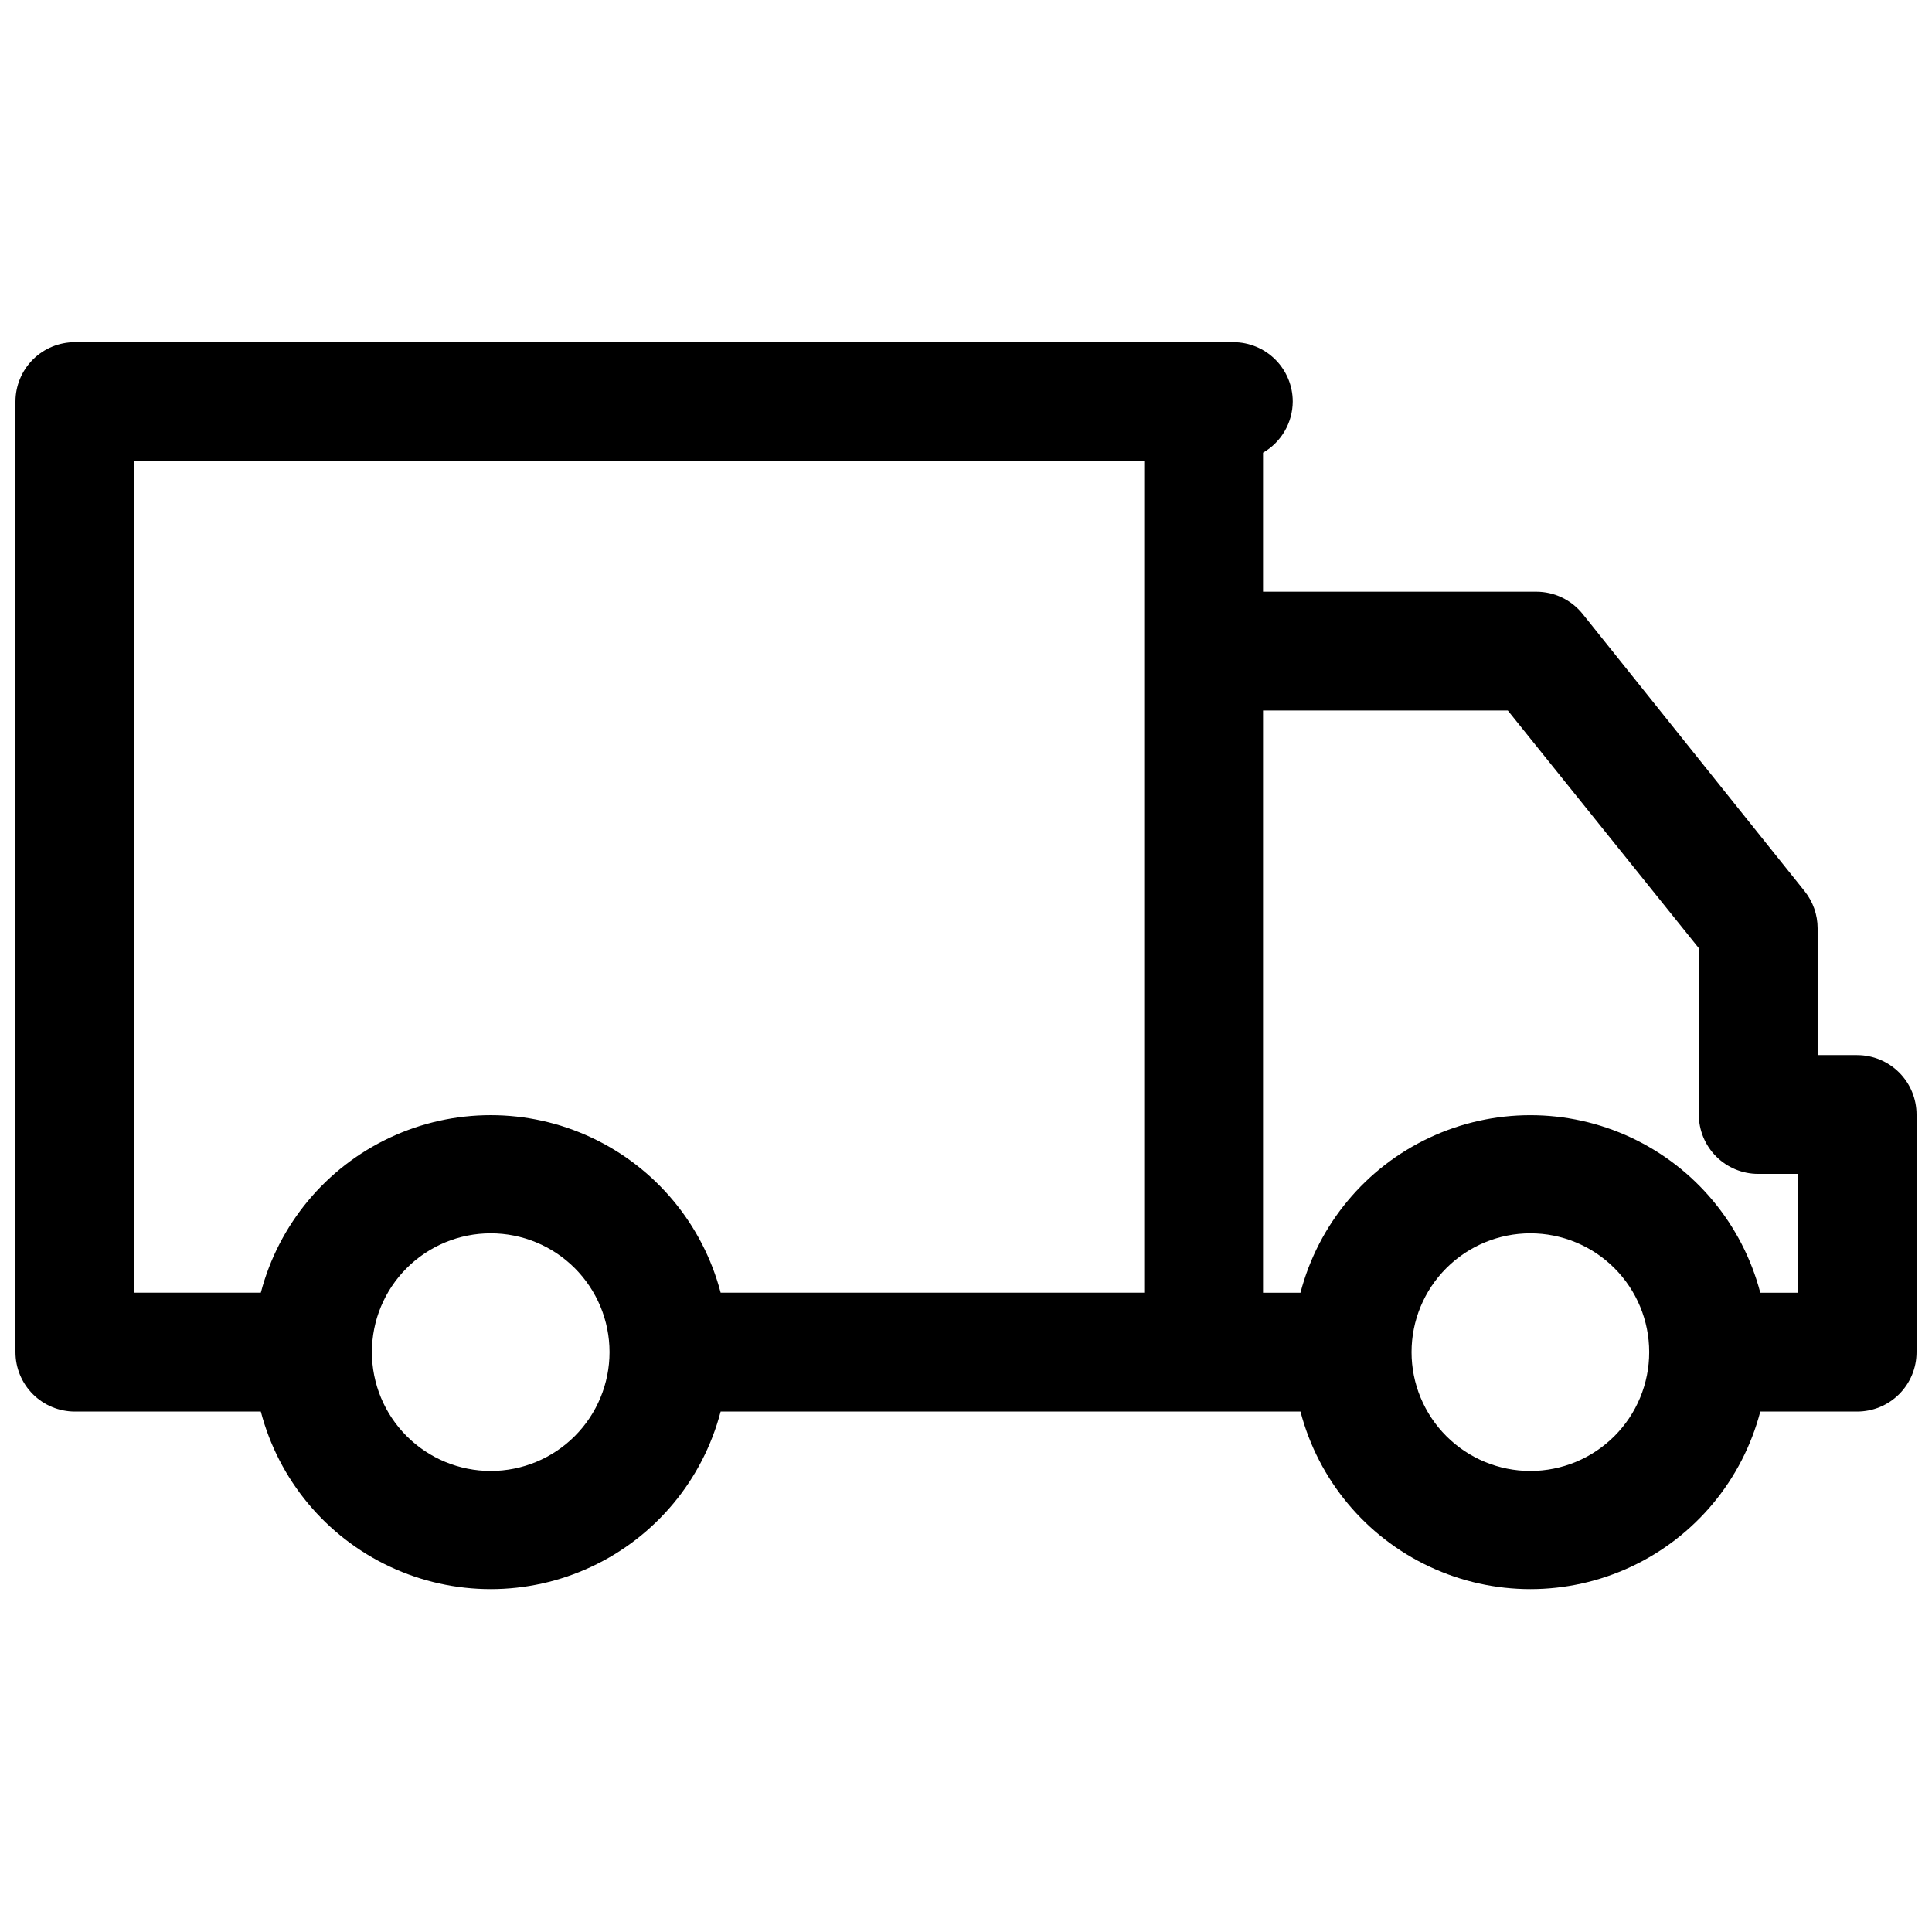 <?xml version="1.0" encoding="UTF-8"?>
<!-- Uploaded to: SVG Repo, www.svgrepo.com, Generator: SVG Repo Mixer Tools -->
<svg width="800px" height="800px" version="1.1" viewBox="144 144 512 512" xmlns="http://www.w3.org/2000/svg">
 <defs>
  <clipPath id="a">
   <path d="m148.09 234h503.81v332h-503.81z"/>
  </clipPath>
 </defs>
 <g clip-path="url(#a)">
  <path d="m636.16 423.61h-10.473v-33.613c0-3.578-1.223-7.047-3.461-9.84l-58.805-73.445c-2.984-3.731-7.504-5.902-12.281-5.902h-72.422v-36.844c4.844-2.793 7.84-7.949 7.871-13.539 0-4.176-1.656-8.18-4.609-11.133s-6.957-4.609-11.133-4.609h-307.01c-4.172 0-8.18 1.656-11.133 4.609-2.949 2.953-4.609 6.957-4.609 11.133v251.91c0 4.176 1.66 8.18 4.609 11.133 2.953 2.953 6.961 4.609 11.133 4.609h49.281c4.731 18.098 17.262 33.156 34.195 41.098 16.938 7.941 36.527 7.941 53.465 0 16.938-7.941 29.469-23 34.199-41.098h153.66c4.731 18.098 17.262 33.156 34.199 41.098 16.938 7.941 36.527 7.941 53.465 0 16.934-7.941 29.465-23 34.195-41.098h25.664c4.176 0 8.18-1.656 11.133-4.609s4.609-6.957 4.609-11.133v-62.977c0-4.176-1.656-8.18-4.609-11.133-2.953-2.953-6.957-4.613-11.133-4.613zm-456.58-157.44h267.65v220.41h-112.25c-4.731-18.098-17.262-33.156-34.199-41.094-16.938-7.941-36.527-7.941-53.465 0-16.934 7.938-29.465 22.996-34.195 41.094h-33.535zm94.465 267.65c-8.352 0-16.359-3.32-22.266-9.223-5.906-5.906-9.223-13.914-9.223-22.266 0-8.352 3.316-16.363 9.223-22.266 5.906-5.906 13.914-9.223 22.266-9.223s16.359 3.316 22.266 9.223c5.902 5.902 9.223 13.914 9.223 22.266 0 8.352-3.32 16.359-9.223 22.266-5.906 5.902-13.914 9.223-22.266 9.223zm275.52 0c-8.352 0-16.359-3.32-22.266-9.223-5.906-5.906-9.223-13.914-9.223-22.266 0-8.352 3.316-16.363 9.223-22.266 5.906-5.906 13.914-9.223 22.266-9.223 8.352 0 16.359 3.316 22.266 9.223 5.906 5.902 9.223 13.914 9.223 22.266 0 8.352-3.316 16.359-9.223 22.266-5.906 5.902-13.914 9.223-22.266 9.223zm70.848-47.23-9.918-0.004c-4.731-18.098-17.262-33.156-34.195-41.094-16.938-7.941-36.527-7.941-53.465 0-16.938 7.938-29.469 22.996-34.199 41.094h-9.918v-154.29h64.867l50.617 62.977v44.082c0 4.176 1.656 8.18 4.609 11.133 2.953 2.953 6.957 4.609 11.133 4.609h10.469z"/>
 </g>
</svg>